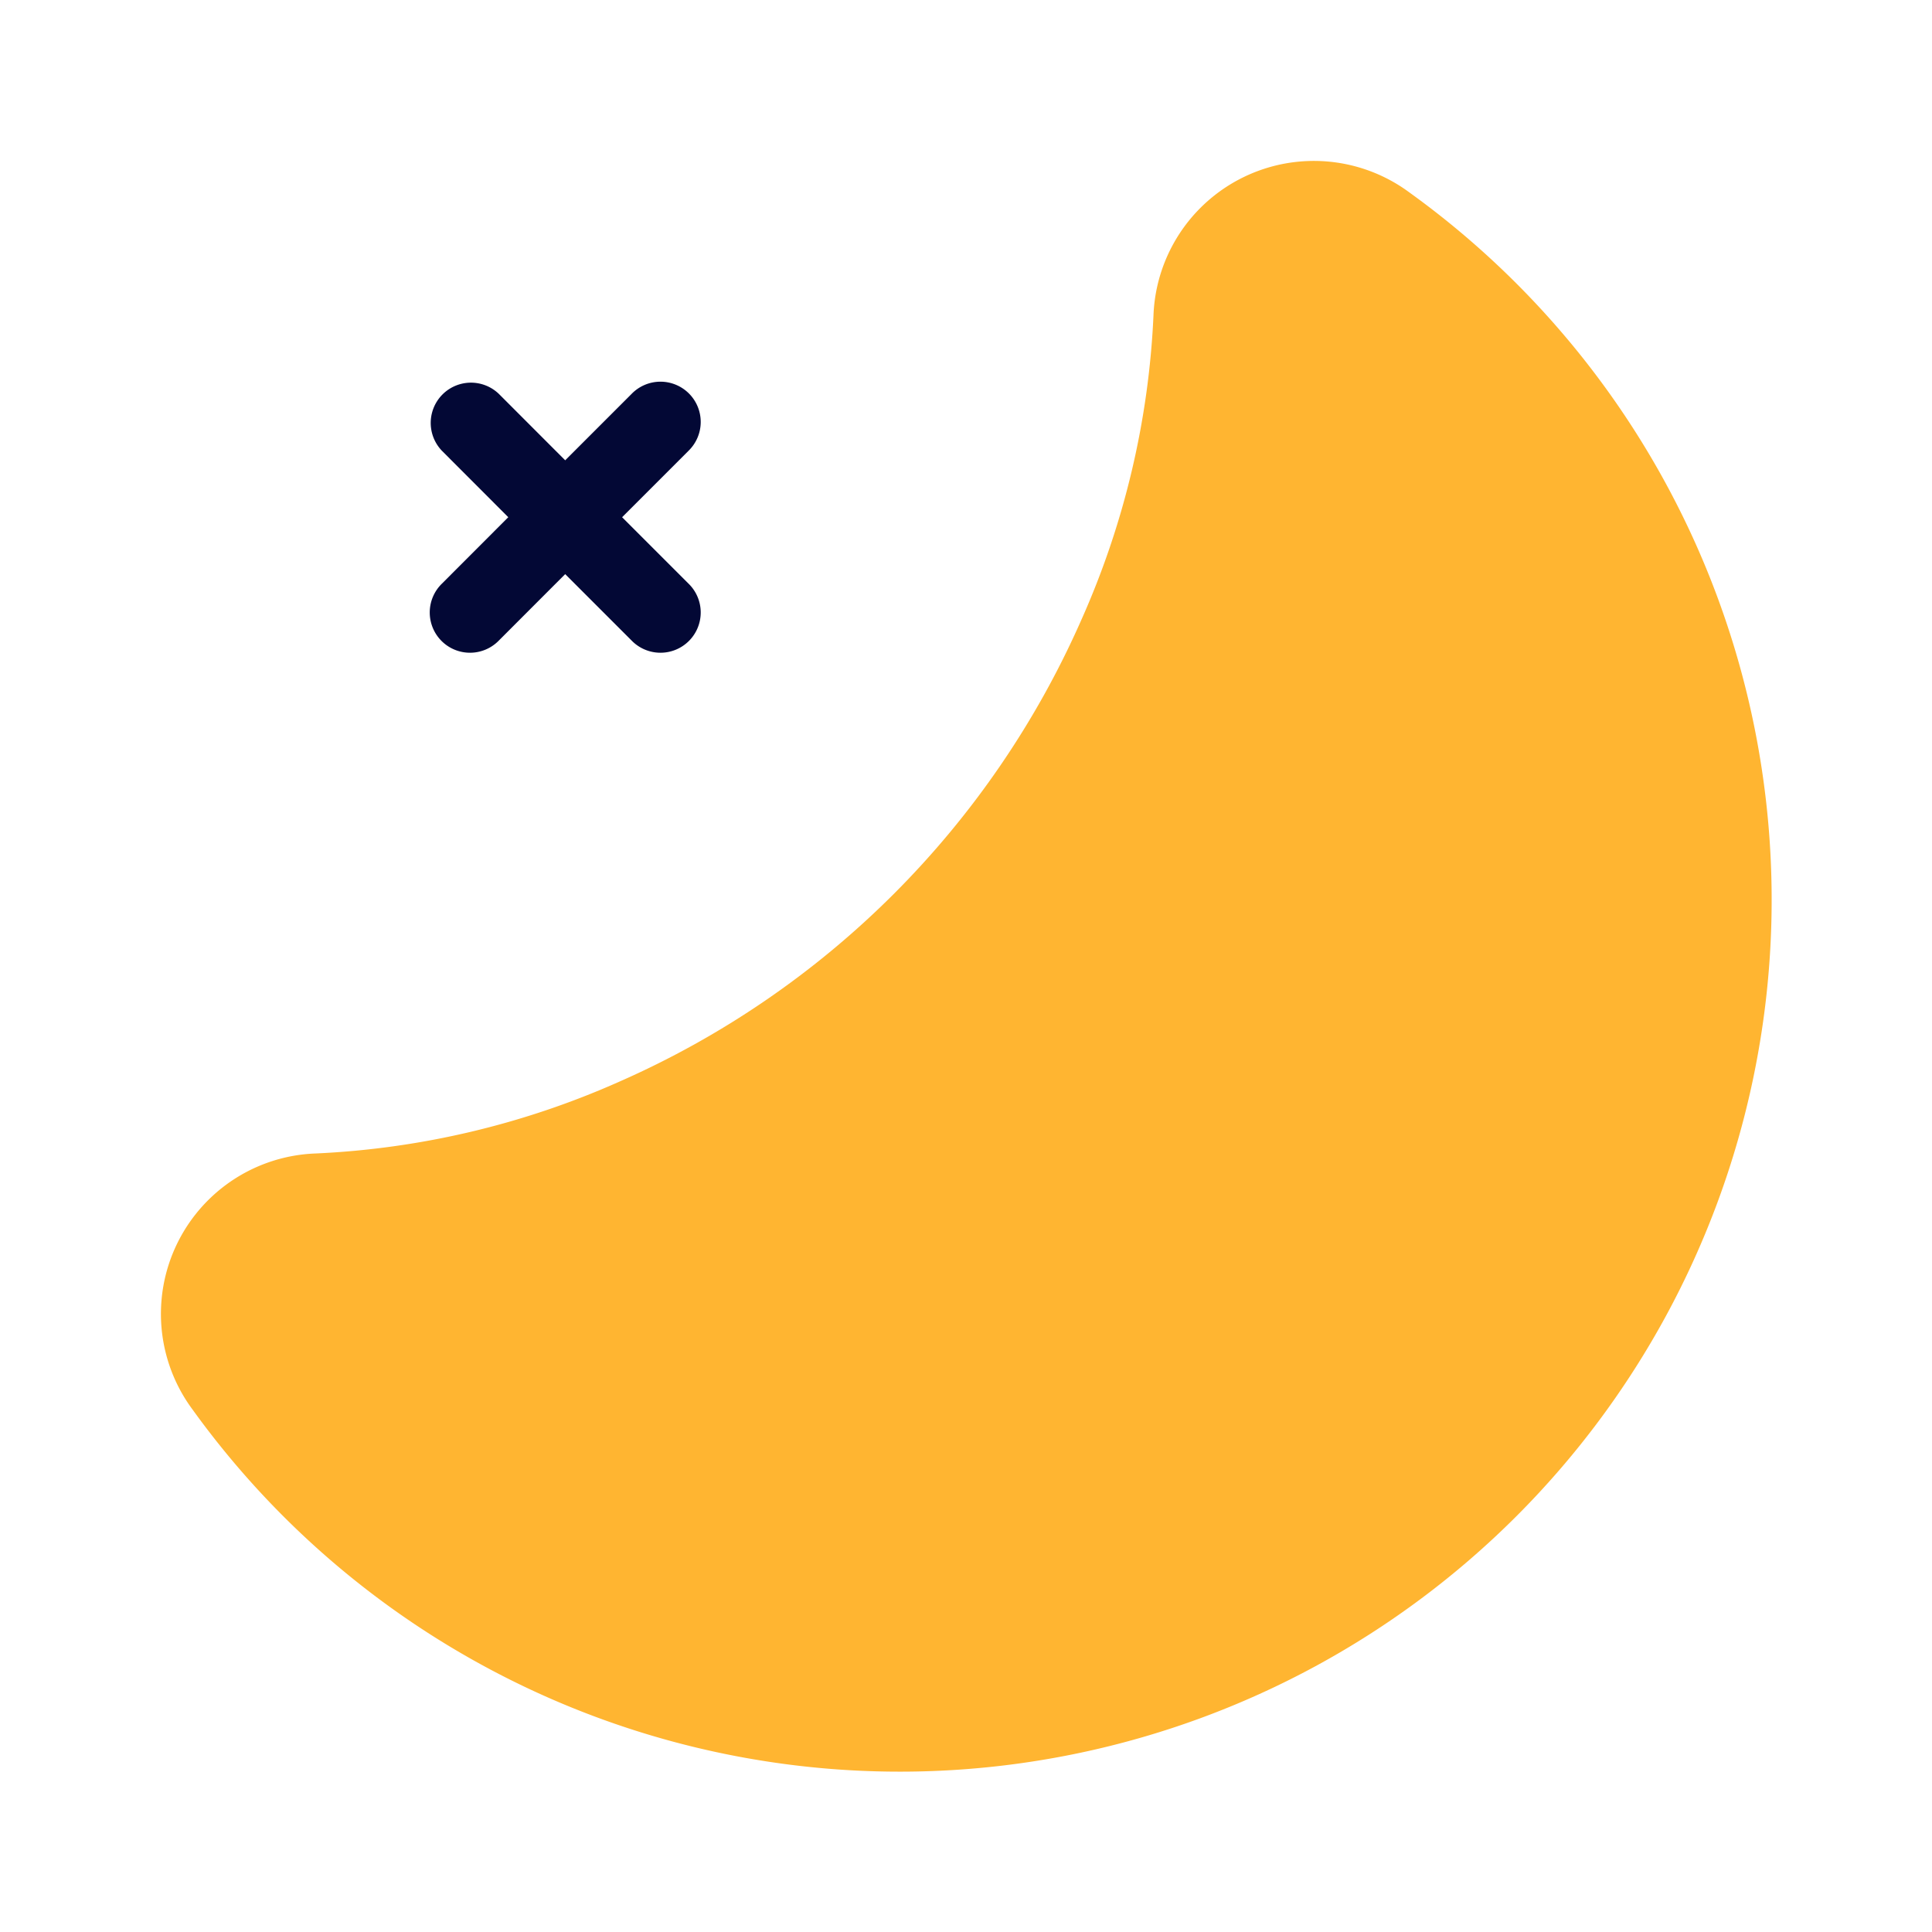 <svg t="1741445626338" class="icon" viewBox="0 0 1024 1024" version="1.1" xmlns="http://www.w3.org/2000/svg" p-id="13497" width="128" height="128"><path d="M611.371 167.083a445.013 445.013 0 0 1-38.4 161.835 477.824 477.824 0 0 1-244.736 244.395 445.141 445.141 0 0 1-161.109 38.059 85.077 85.077 0 0 0-65.067 135.723A462.08 462.08 0 1 0 747.093 102.059a85.077 85.077 0 0 0-135.723 65.024z" fill="#FFB531" p-id="13498"></path><path d="M329.728 274.133l35.157-35.157a21.333 21.333 0 1 0-30.165-30.165l-35.157 35.157-35.115-35.157a21.333 21.333 0 0 0-30.165 30.165l35.115 35.157-35.115 35.157a21.333 21.333 0 1 0 30.165 30.165l35.115-35.157 35.157 35.157a21.333 21.333 0 1 0 30.165-30.165z" fill="#030835" p-id="13499"></path></svg>